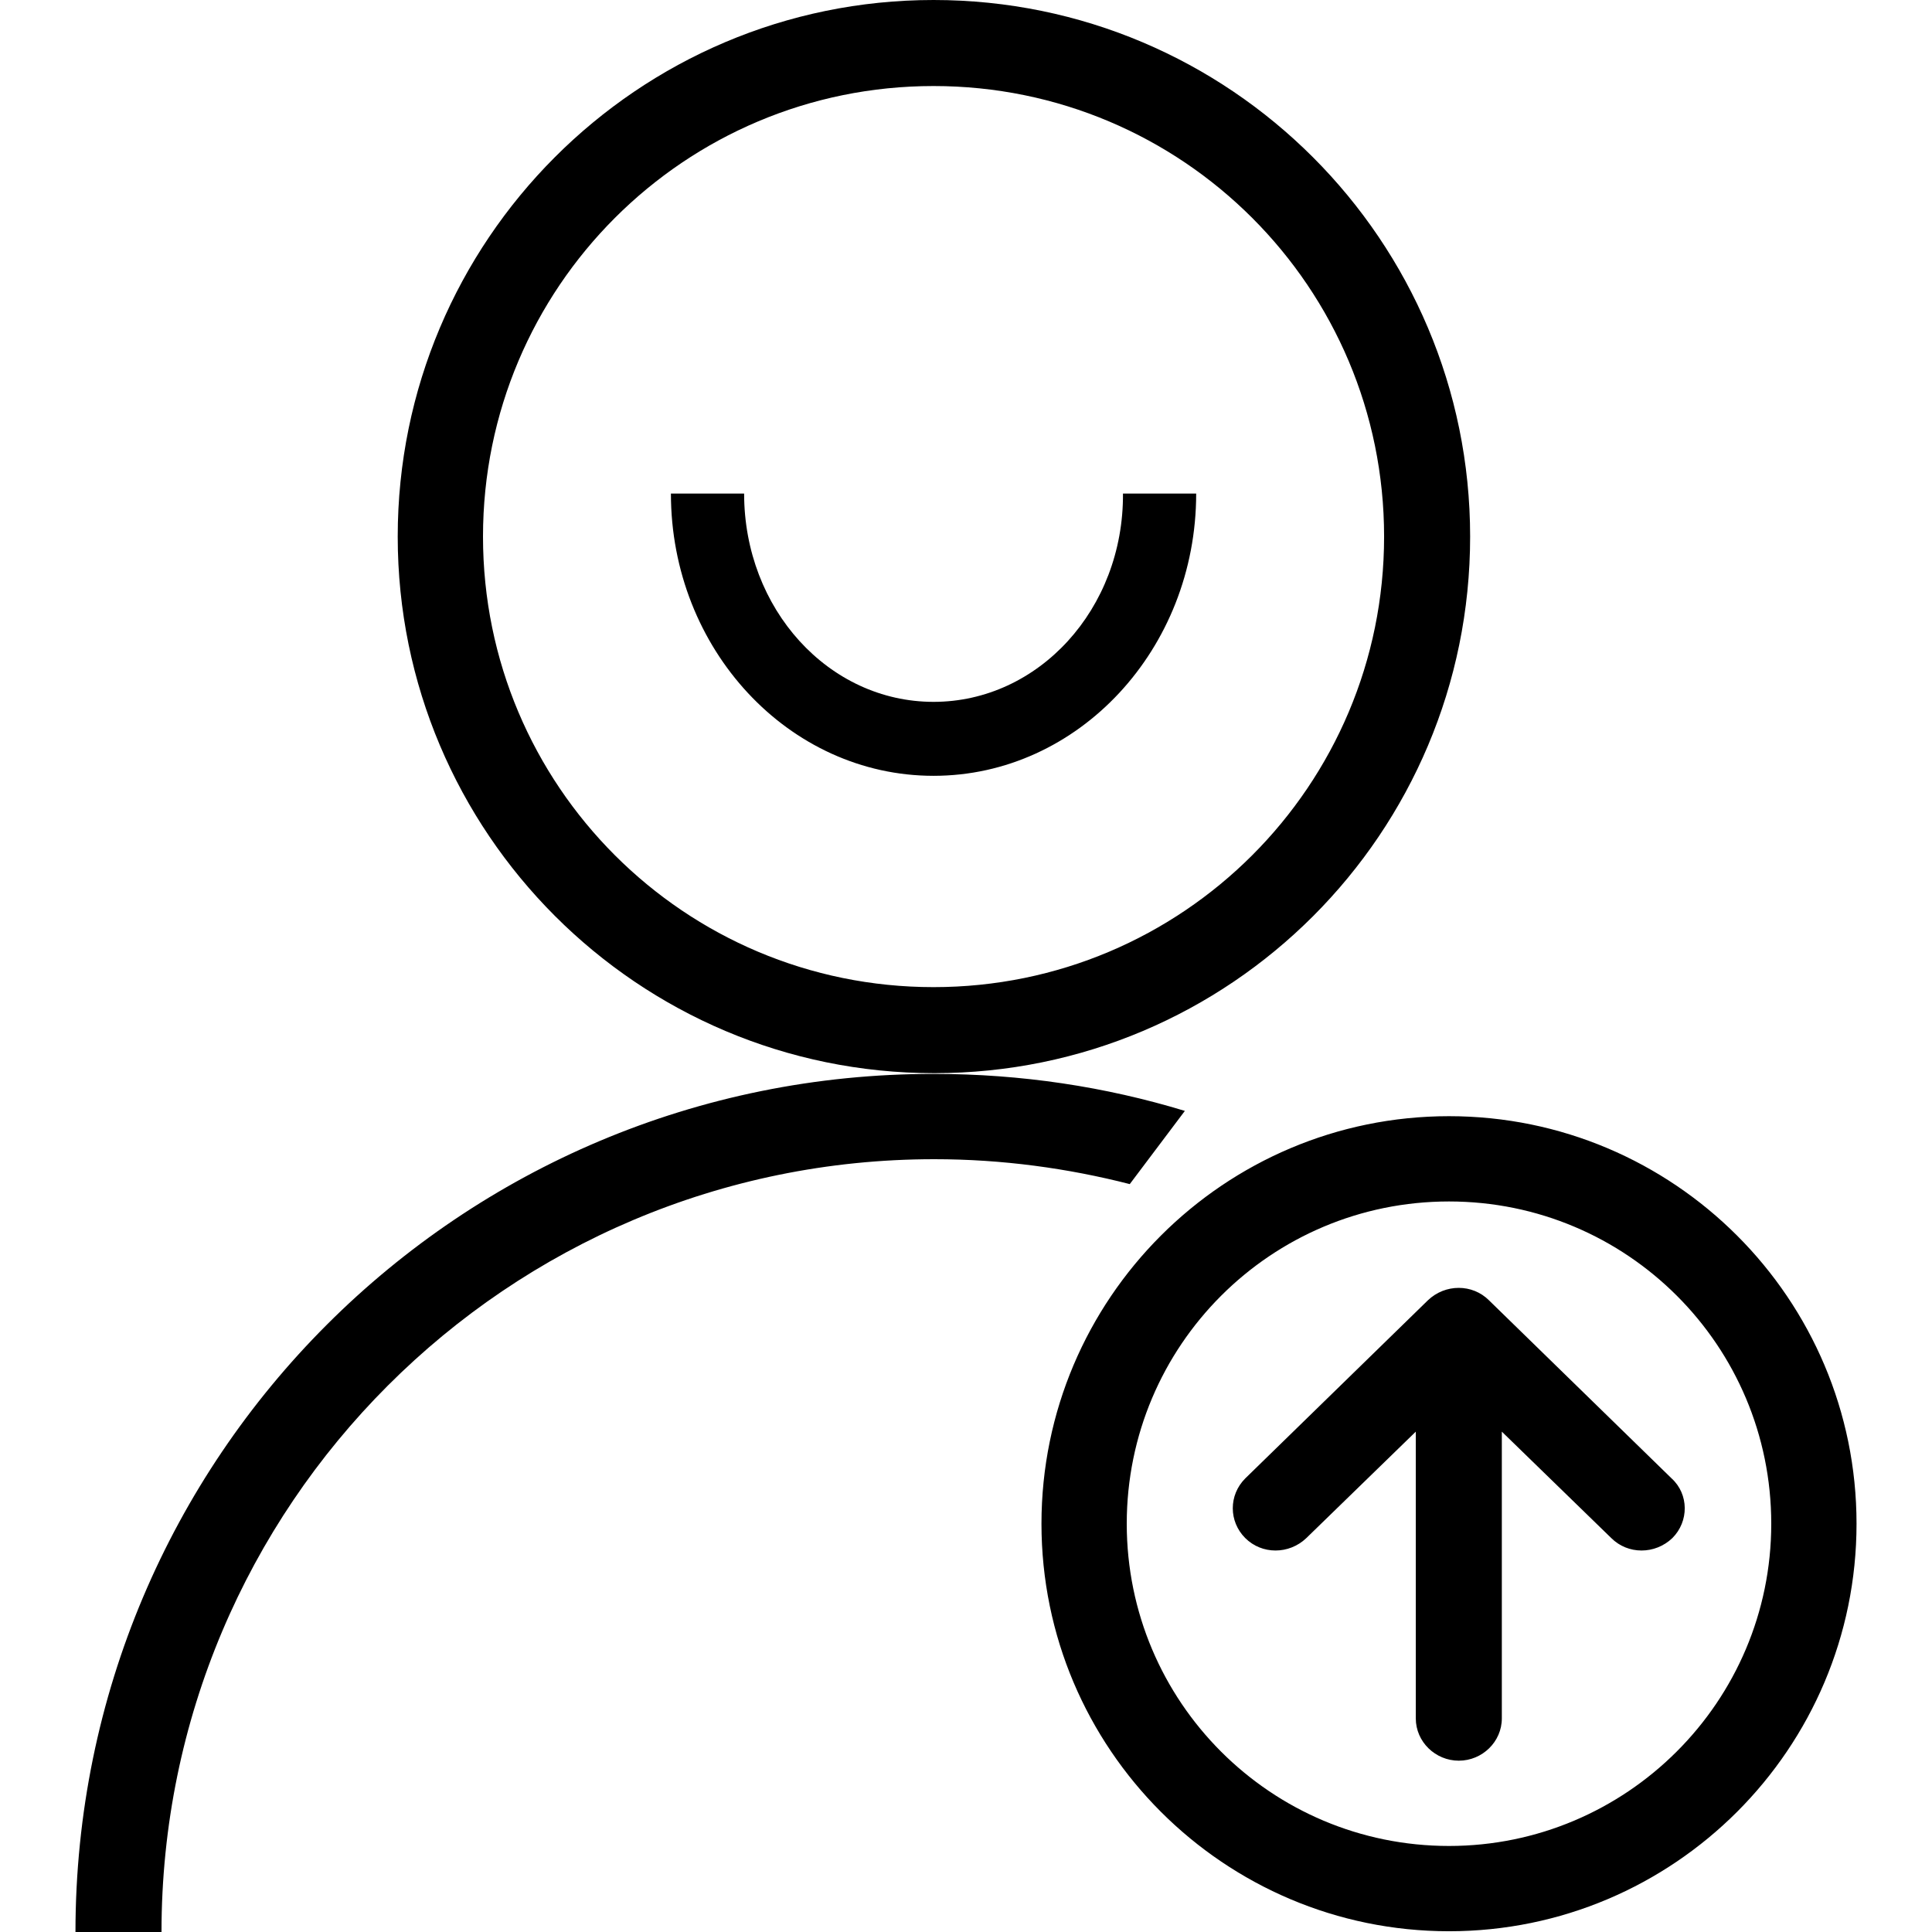 <?xml version="1.0" encoding="utf-8"?>
<!-- Svg Vector Icons : http://www.onlinewebfonts.com/icon -->
<!DOCTYPE svg PUBLIC "-//W3C//DTD SVG 1.1//EN" "http://www.w3.org/Graphics/SVG/1.1/DTD/svg11.dtd">
<svg version="1.1" xmlns="http://www.w3.org/2000/svg" xmlns:xlink="http://www.w3.org/1999/xlink" x="0px" y="0px" viewBox="0 0 256 256" enable-background="new 0 0 256 256" xml:space="preserve">
<g> <path fill="#000000" d="M194.8,71.1C194.8,31.9,163,0,123.7,0C84.5,0,52.7,31.9,52.7,71.1s31.8,71.1,71.1,71.1 C163,142.2,194.8,110.4,194.8,71.1z M123.7,130.8c-33,0-59.7-26.7-59.7-59.7c0-33,26.7-59.7,59.7-59.7c33,0,59.7,26.7,59.7,59.7 C183.4,104.1,156.7,130.8,123.7,130.8z M123.7,93c-13.9,0-25.1-12.3-25.1-27.6h-9.7c0,20.6,15.6,37.4,34.8,37.4 c19.2,0,34.8-16.8,34.8-37.4h-9.7C148.9,80.7,137.6,93,123.7,93z M221.5,195.9l-24.2-23.6c-2.2-2.2-5.8-2.2-8.1,0l-24.2,23.6 c-2.2,2.2-2.2,5.7,0,7.9s5.8,2.2,8.1,0l14.5-14.1v38c0,3.1,2.6,5.6,5.7,5.6s5.7-2.5,5.7-5.6v-38l14.5,14.1c2.2,2.2,5.8,2.2,8.1,0 C223.8,201.6,223.8,198,221.5,195.9L221.5,195.9z M157,147.2c-10.5-3.2-21.7-4.9-33.2-4.9C60.9,142.2,10,193.1,10,256h11.4 c0-56.5,45.8-102.4,102.4-102.4c9,0,17.7,1.2,25.9,3.3L157,147.2z M192,147.9c-29.8,0-54,24.2-54,54s24.2,54,54,54 c29.8,0,54-24.2,54-54S221.8,147.9,192,147.9L192,147.9z M192,244.6c-23.6,0-42.7-19.1-42.7-42.7s19.1-42.7,42.7-42.7 c23.6,0,42.7,19.1,42.7,42.7S215.5,244.6,192,244.6L192,244.6z"/></g>
</svg>